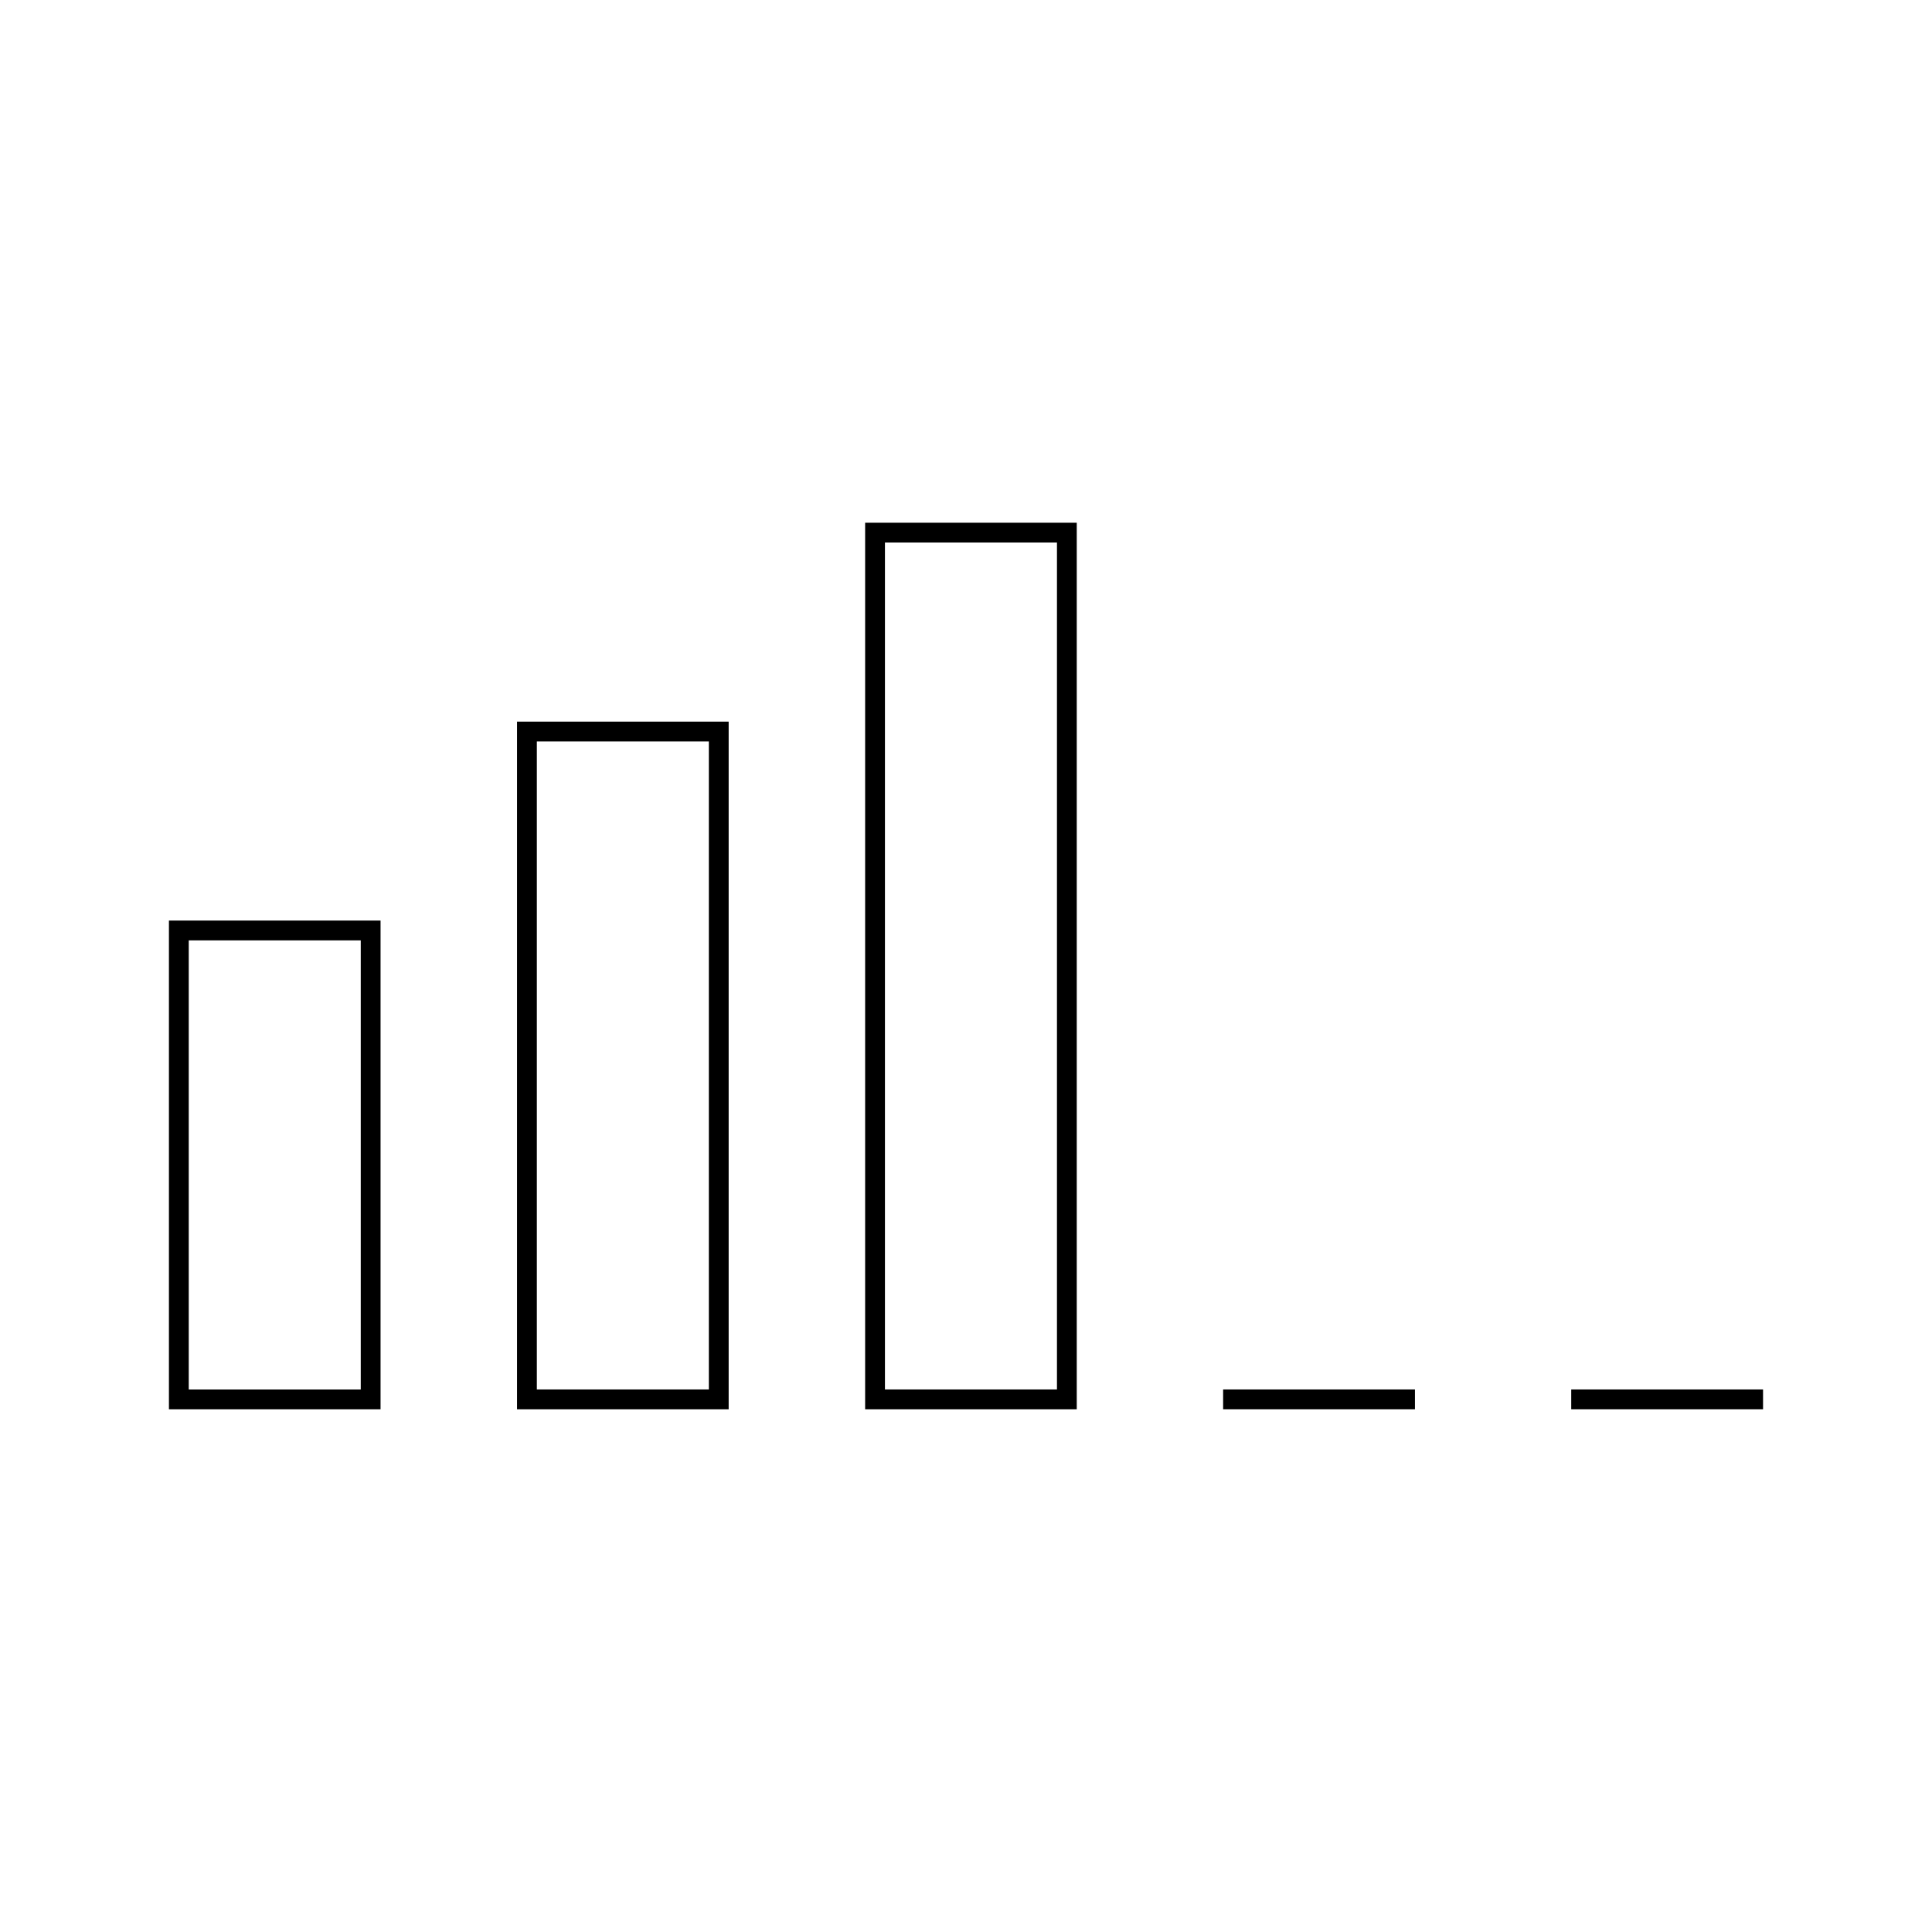 <?xml version="1.0" encoding="UTF-8"?>
<!-- Uploaded to: ICON Repo, www.iconrepo.com, Generator: ICON Repo Mixer Tools -->
<svg fill="#000000" width="800px" height="800px" version="1.1" viewBox="144 144 512 512" xmlns="http://www.w3.org/2000/svg">
 <g>
  <path d="m188.77 517.47h56.082v-129.51h-56.082zm5.25-124.26h45.586v119.02h-45.586z"/>
  <path d="m281.02 517.47h56.082v-182.23h-56.082zm5.25-176.98h45.586v171.73h-45.586z"/>
  <path d="m373.27 517.47h56.082v-234.94h-56.082zm5.25-229.7h45.586v224.45h-45.586z"/>
  <path d="m468.14 512.22h50.836v5.246h-50.836z"/>
  <path d="m560.39 512.22h50.836v5.246h-50.836z"/>
 </g>
</svg>